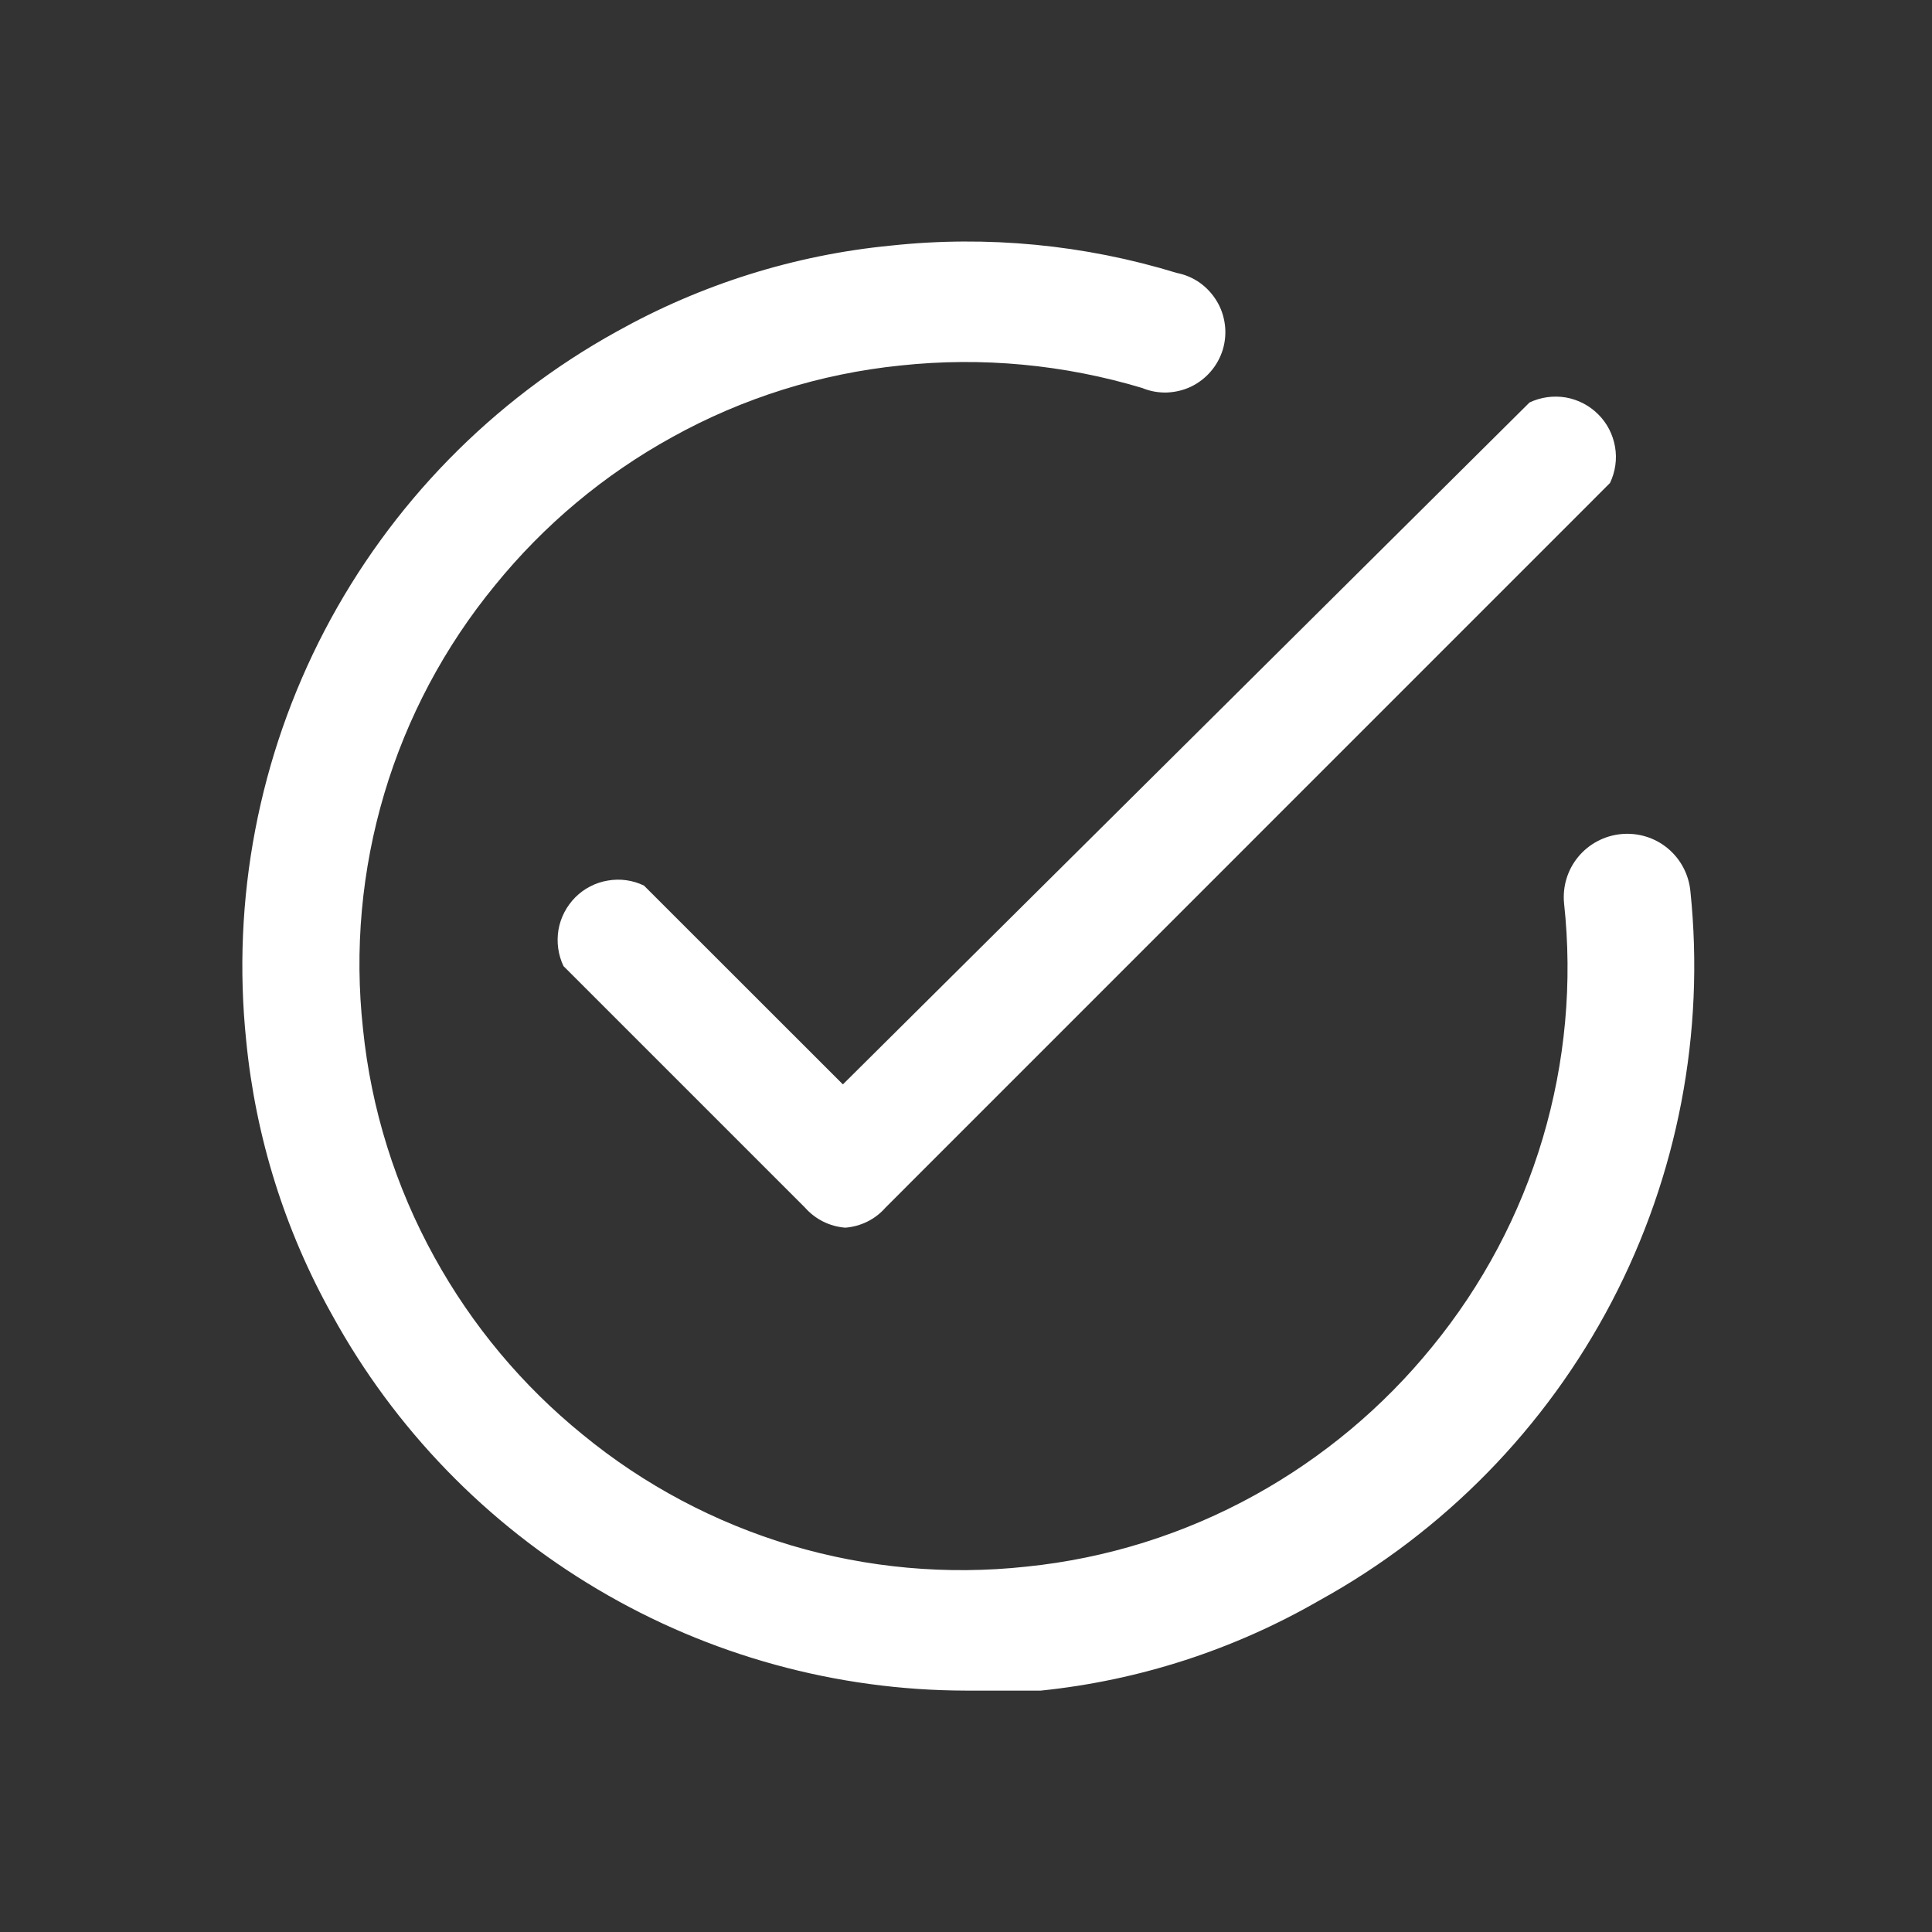 <svg width="18" height="18" viewBox="0 0 18 18" fill="none" xmlns="http://www.w3.org/2000/svg">
<rect x="0" y="0" width="18" height="18" fill="#333333" stroke="none"/>
<path d="M7.875 11.438C7.731 11.427 7.596 11.36 7.5 11.251L5.25 9.001C5.2 8.896 5.184 8.778 5.203 8.663C5.223 8.548 5.278 8.443 5.36 8.36C5.442 8.278 5.548 8.223 5.663 8.204C5.777 8.184 5.895 8.2 6 8.251L7.853 10.103L14.25 3.75C14.355 3.7 14.473 3.684 14.588 3.703C14.702 3.723 14.808 3.778 14.89 3.86C14.973 3.942 15.027 4.048 15.047 4.163C15.067 4.277 15.05 4.395 15 4.5L8.25 11.251C8.155 11.36 8.02 11.427 7.875 11.438Z" fill="white"/>
<path d="M8.999 15.751C7.793 15.749 6.609 15.424 5.571 14.809C4.533 14.195 3.678 13.313 3.097 12.256C2.655 11.468 2.382 10.597 2.294 9.698C2.157 8.38 2.411 7.05 3.024 5.875C3.638 4.7 4.584 3.731 5.744 3.09C6.532 2.649 7.403 2.375 8.302 2.288C9.197 2.192 10.103 2.279 10.964 2.543C11.041 2.558 11.114 2.589 11.178 2.634C11.242 2.68 11.296 2.738 11.336 2.805C11.377 2.872 11.402 2.947 11.412 3.025C11.422 3.102 11.415 3.181 11.393 3.256C11.37 3.331 11.332 3.401 11.281 3.46C11.23 3.52 11.167 3.568 11.097 3.602C11.026 3.636 10.949 3.654 10.87 3.657C10.792 3.659 10.714 3.645 10.642 3.615C9.913 3.396 9.148 3.324 8.392 3.405C7.644 3.481 6.919 3.708 6.262 4.073C5.628 4.422 5.068 4.891 4.612 5.453C4.142 6.025 3.791 6.686 3.58 7.395C3.369 8.105 3.301 8.85 3.382 9.586C3.458 10.334 3.685 11.058 4.049 11.716C4.399 12.35 4.867 12.91 5.429 13.366C6.001 13.836 6.662 14.186 7.371 14.398C8.081 14.609 8.826 14.676 9.562 14.596C10.309 14.52 11.034 14.293 11.692 13.929C12.325 13.579 12.886 13.11 13.342 12.549C13.811 11.976 14.162 11.316 14.373 10.606C14.584 9.896 14.652 9.152 14.572 8.416C14.557 8.259 14.604 8.104 14.704 7.983C14.804 7.862 14.948 7.786 15.104 7.771C15.26 7.756 15.416 7.803 15.537 7.903C15.658 8.003 15.734 8.147 15.749 8.303C15.886 9.622 15.631 10.953 15.016 12.128C14.401 13.303 13.453 14.271 12.292 14.911C11.495 15.371 10.611 15.657 9.697 15.751H8.999Z" fill="white"/>
</svg>
